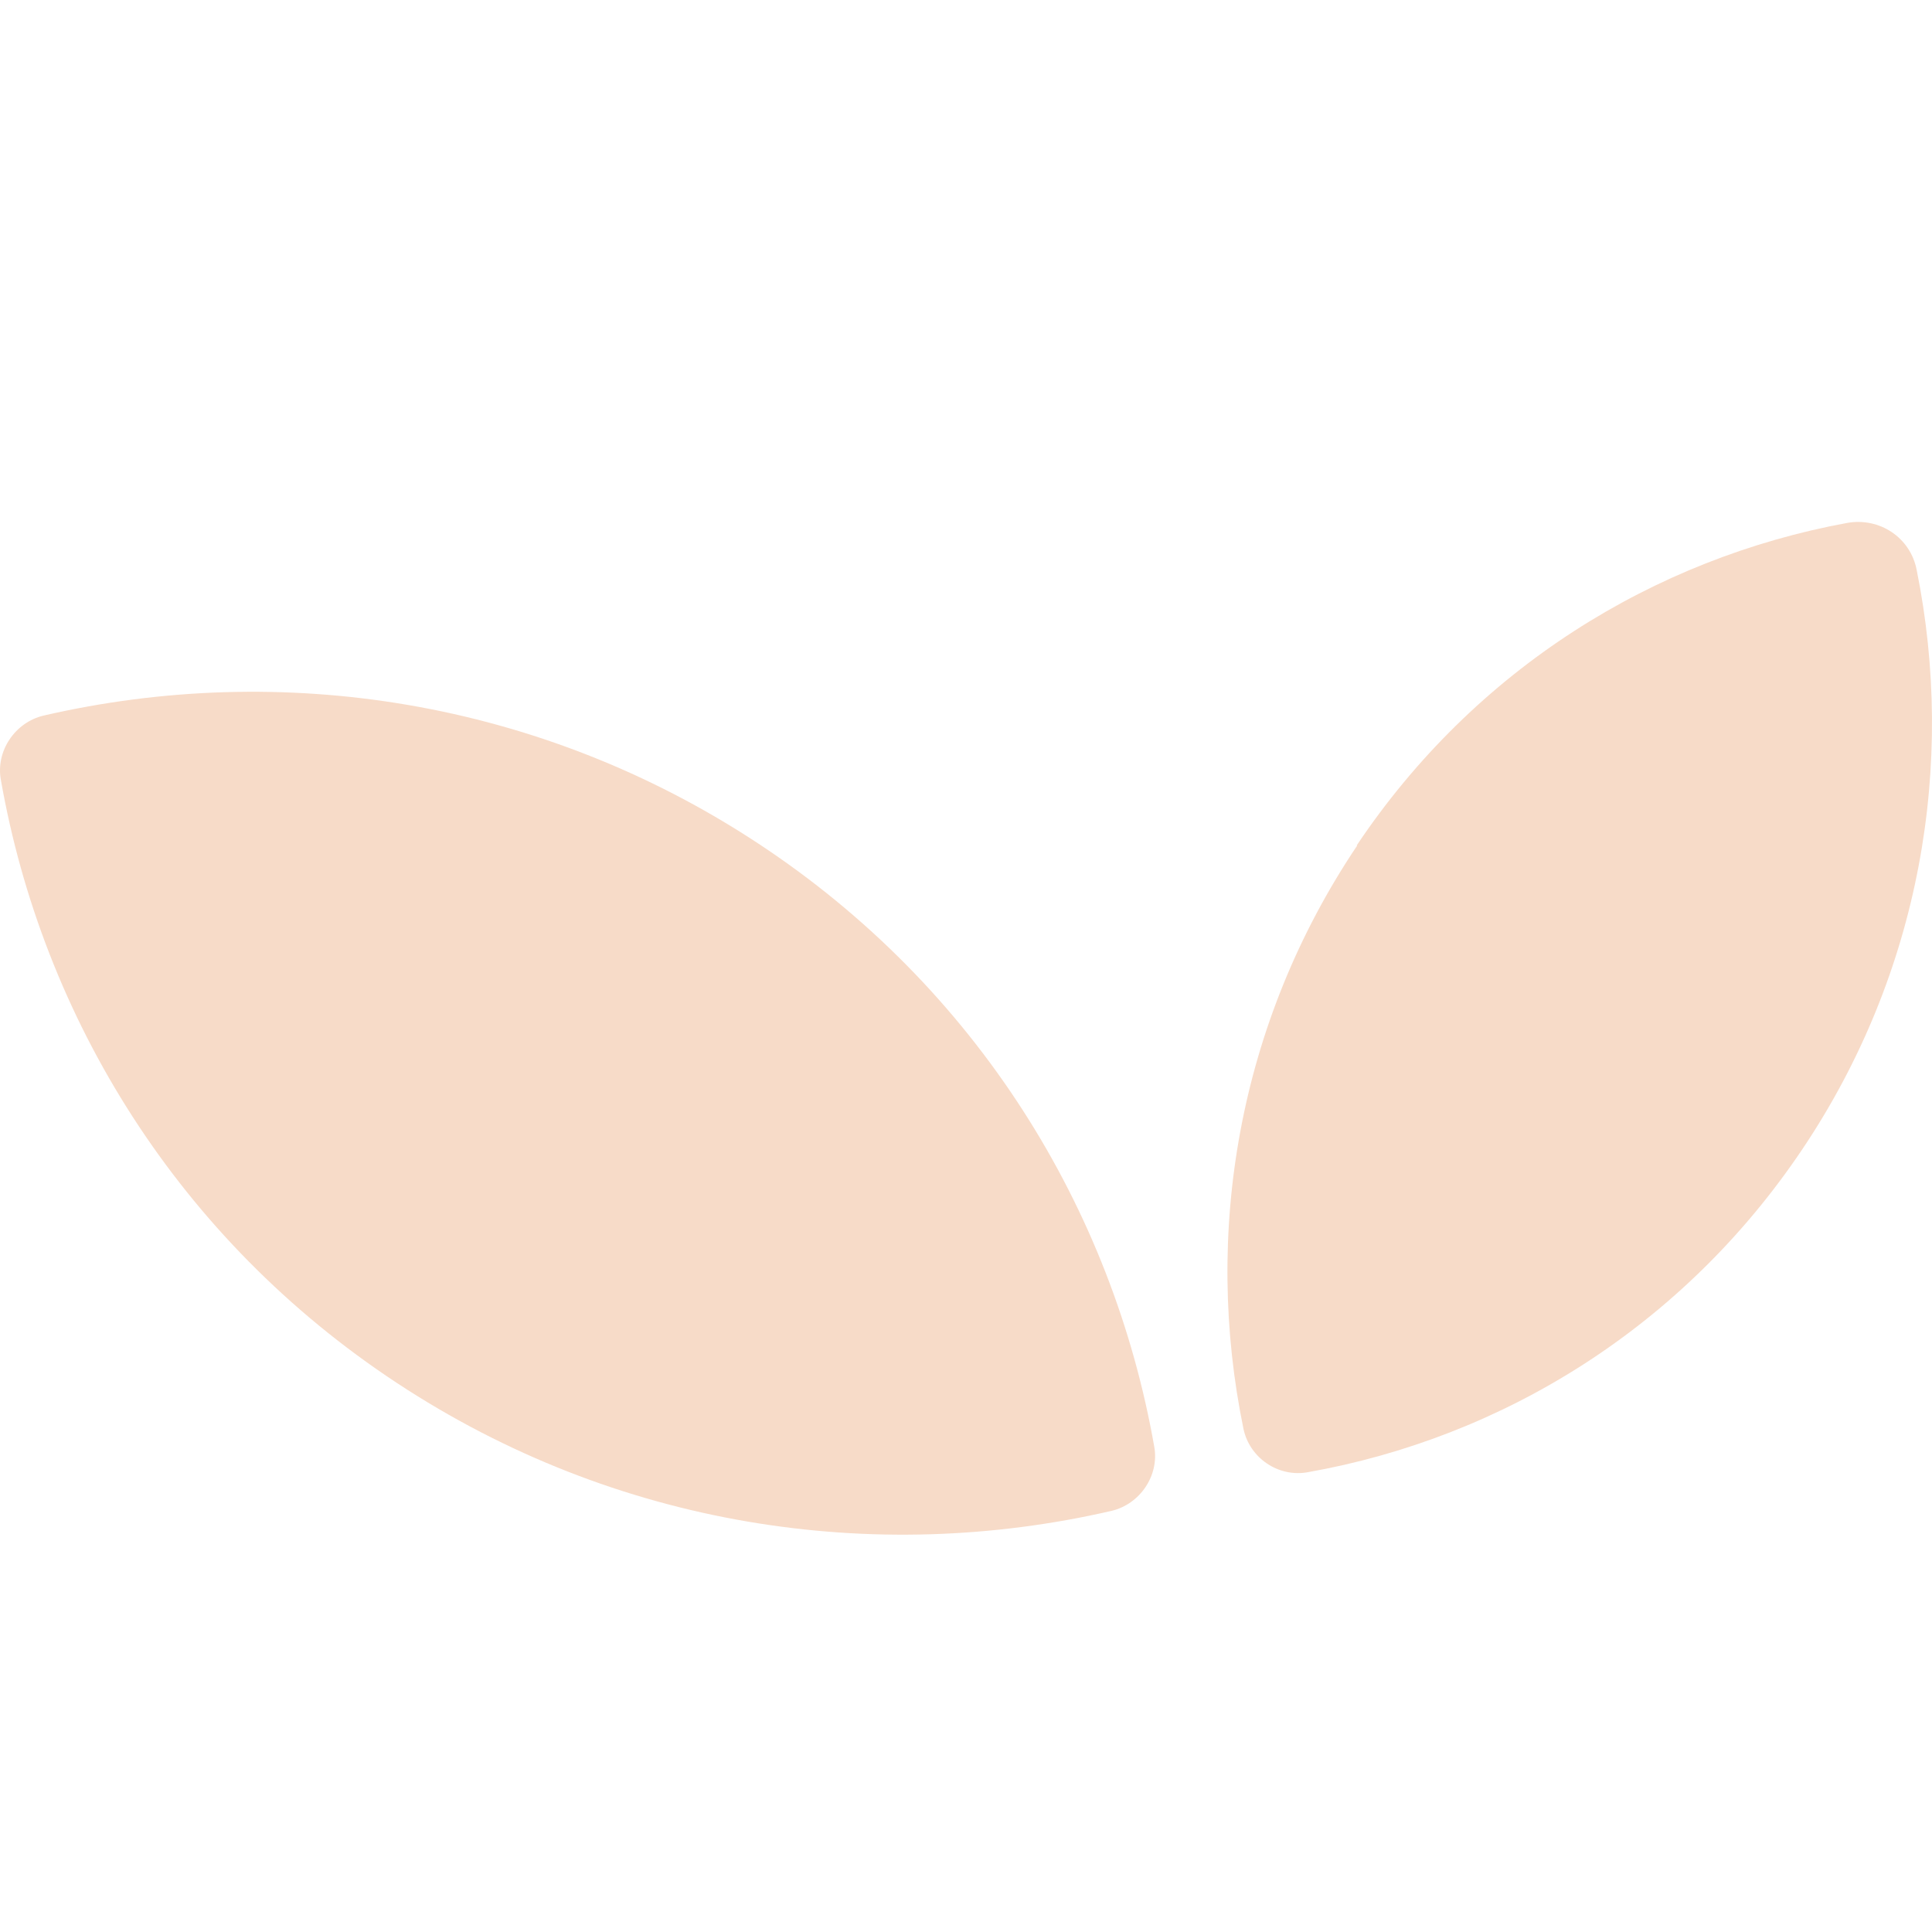 <svg xmlns:xlink="http://www.w3.org/1999/xlink" xmlns="http://www.w3.org/2000/svg" width="32" viewBox="0 0 32 32" height="32" fill="none"><clipPath id="a"><path d="m0 0h32v32h-32z"></path></clipPath><g fill="#f7dbc8" clip-path="url(#a)"><path d="m22.48 14.004c-1.98 2.947-2.55 6.431-1.884 9.664.104.484.579.804 1.063.717 3.224-.571 6.215-2.403 8.194-5.351 1.962-2.922 2.541-6.388 1.893-9.595-.104-.536-.614-.873-1.15-.778-3.198.588-6.163 2.412-8.125 5.342z"></path><path d="m6.575 22.907c3.622 2.386 7.901 3.025 11.834 2.118.475-.112.795-.588.709-1.063-.692-3.942-2.939-7.607-6.561-9.992-3.622-2.386-7.901-3.025-11.834-2.118-.475.112-.795.588-.709 1.063.692 3.942 2.939 7.607 6.561 9.992z"></path></g></svg>